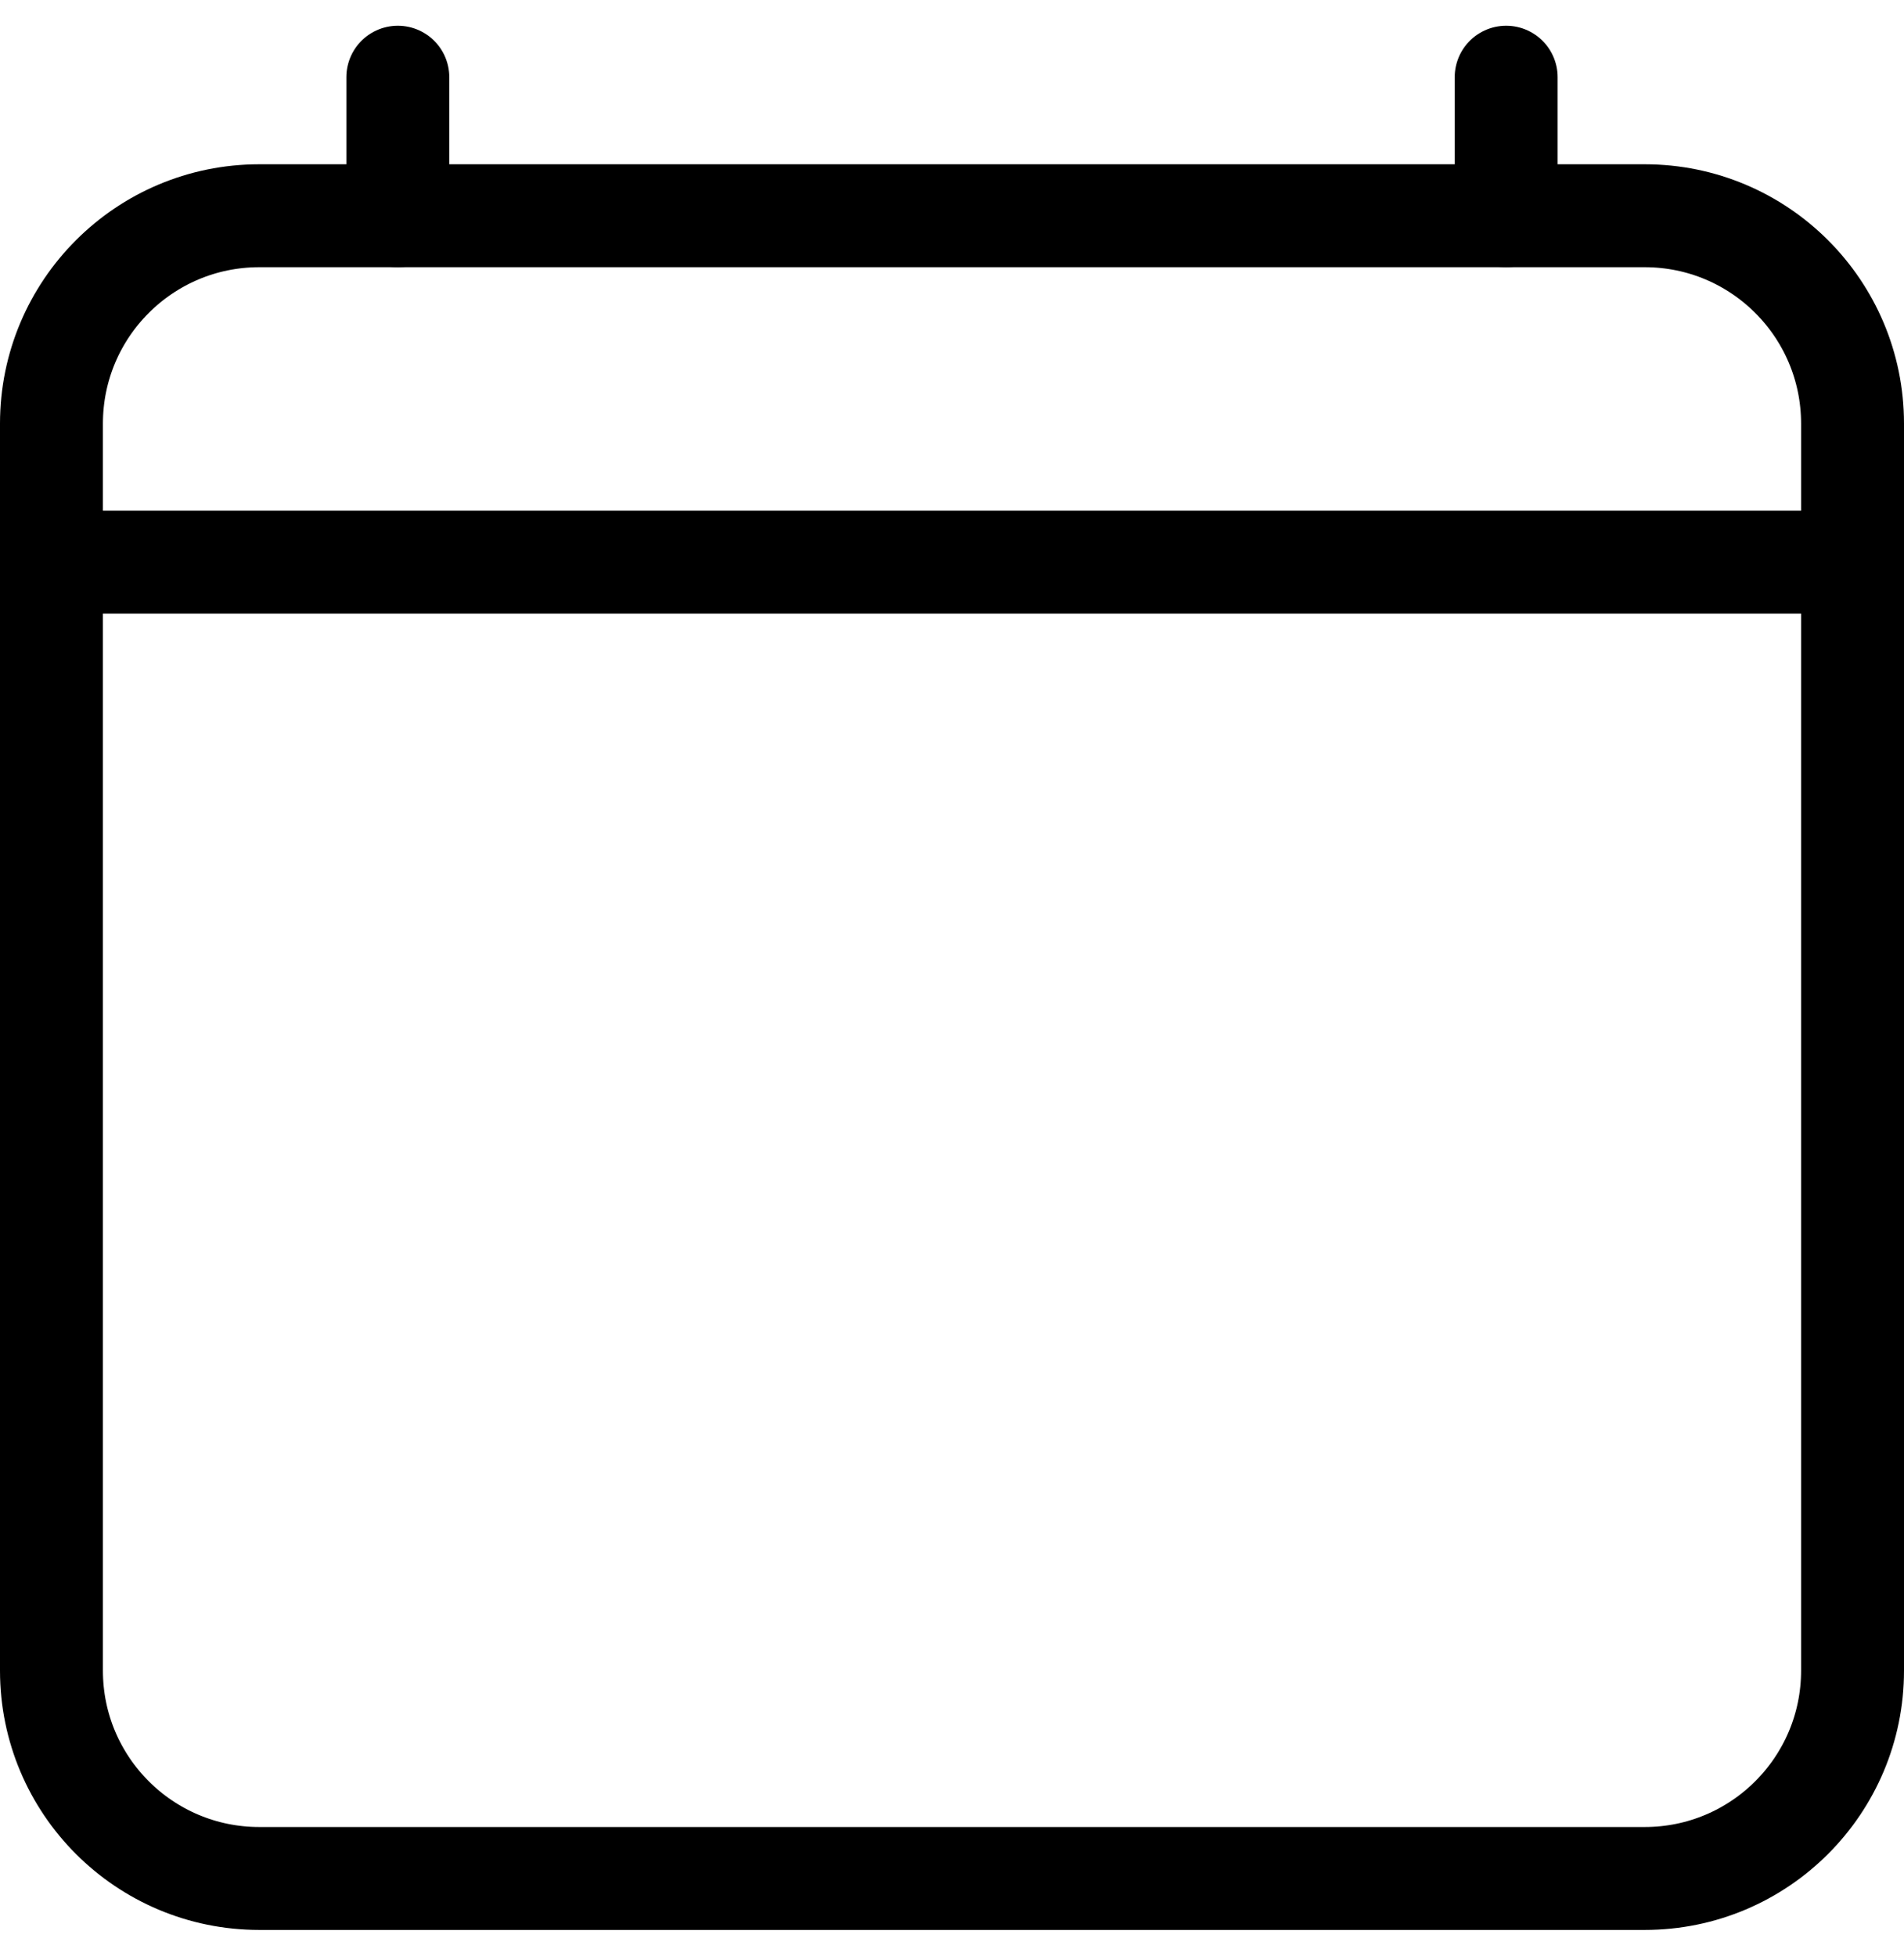 <svg width="37" height="38" viewBox="0 0 37 38" fill="none" xmlns="http://www.w3.org/2000/svg">
<path d="M31.962 4.192H5.038C2.808 4.192 1 6 1 8.231V32.462C1 34.692 2.808 36.5 5.038 36.5H31.962C34.192 36.5 36 34.692 36 32.462V8.231C36 6 34.192 4.192 31.962 4.192Z" stroke="black" stroke-width="2" stroke-linejoin="round"/>
<path d="M7.731 1.5V4.192M29.269 1.5V4.192M36 10.923H1" stroke="black" stroke-width="2" stroke-linecap="round" stroke-linejoin="round"/>
</svg>
